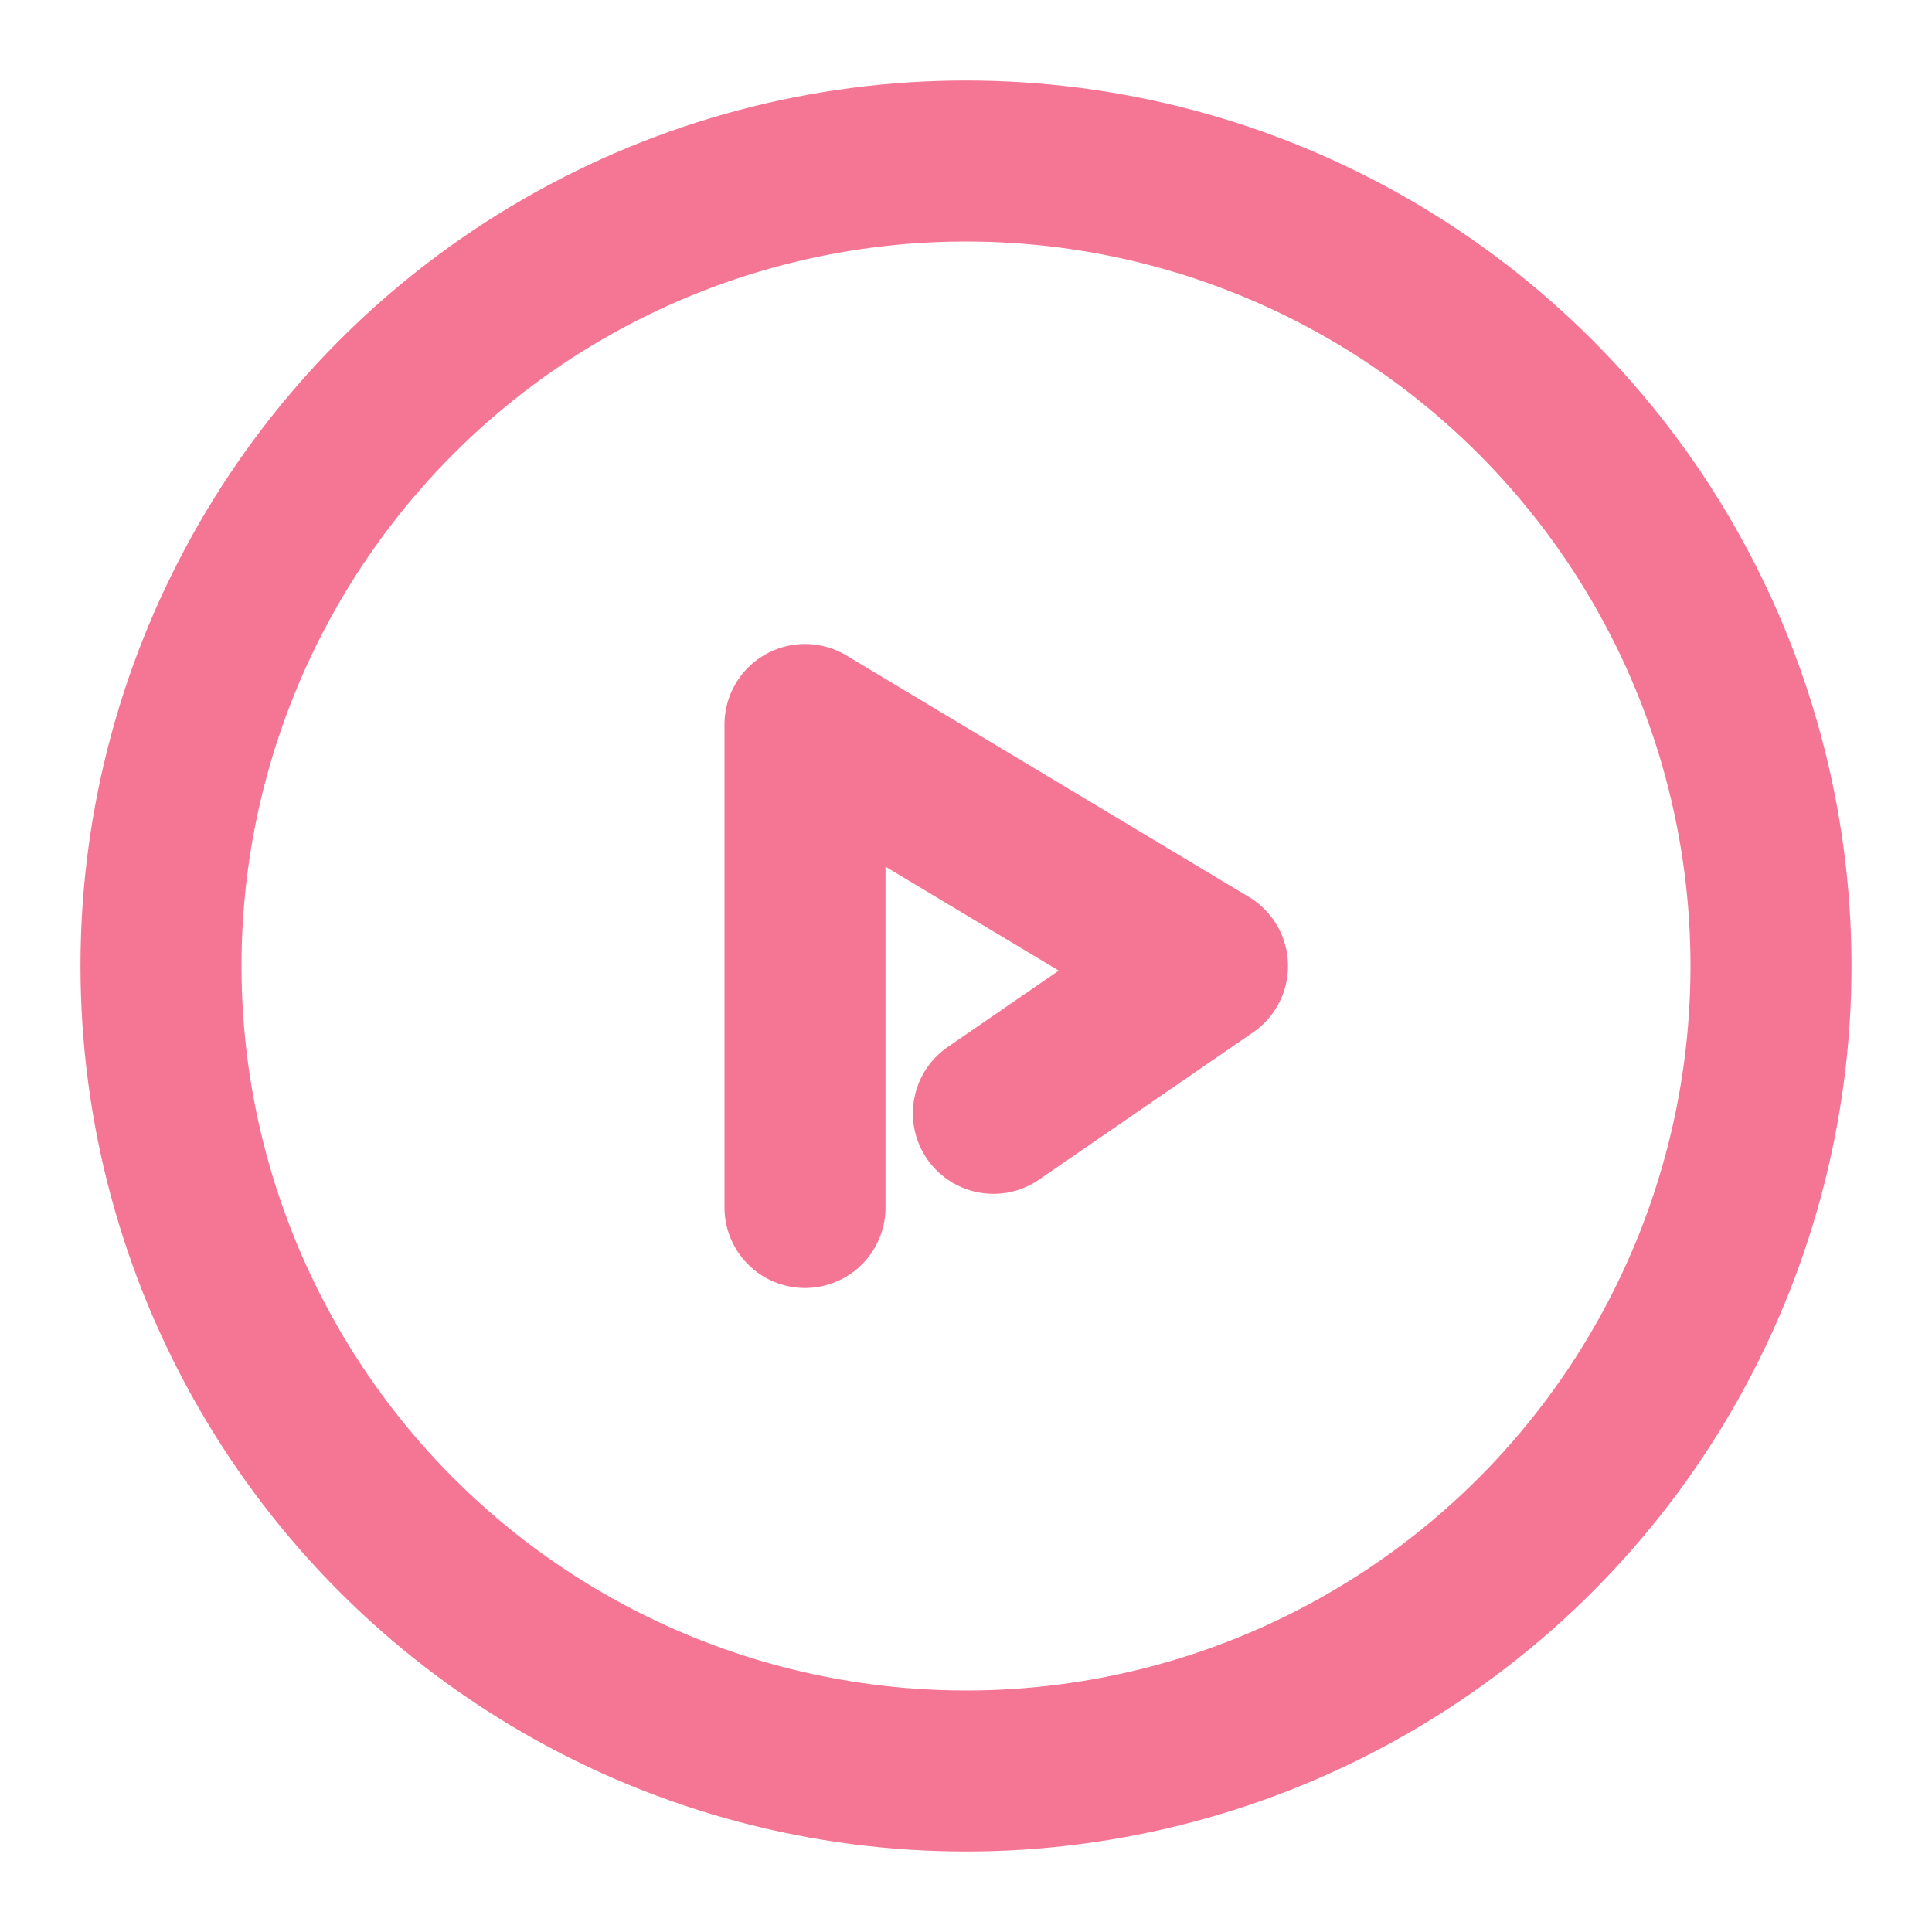 <svg xmlns="http://www.w3.org/2000/svg" viewBox="0 0 48 48"><defs><style>.cls-1,.cls-2{fill:none;}.cls-2{stroke:#F57594;stroke-linecap:round;stroke-linejoin:round;stroke-width:4px;}</style></defs><title>133_arr_24</title><g id="レイヤー_2" data-name="レイヤー 2"><g id="Rectangle"><rect id="rect" class="cls-1" width="48" height="48"/></g><g id="icon_data"><polyline class="cls-2" points="24.68 27.66 30 24 20 18 20 30"/><circle class="cls-2" cx="24" cy="24" r="20"/></g></g></svg>